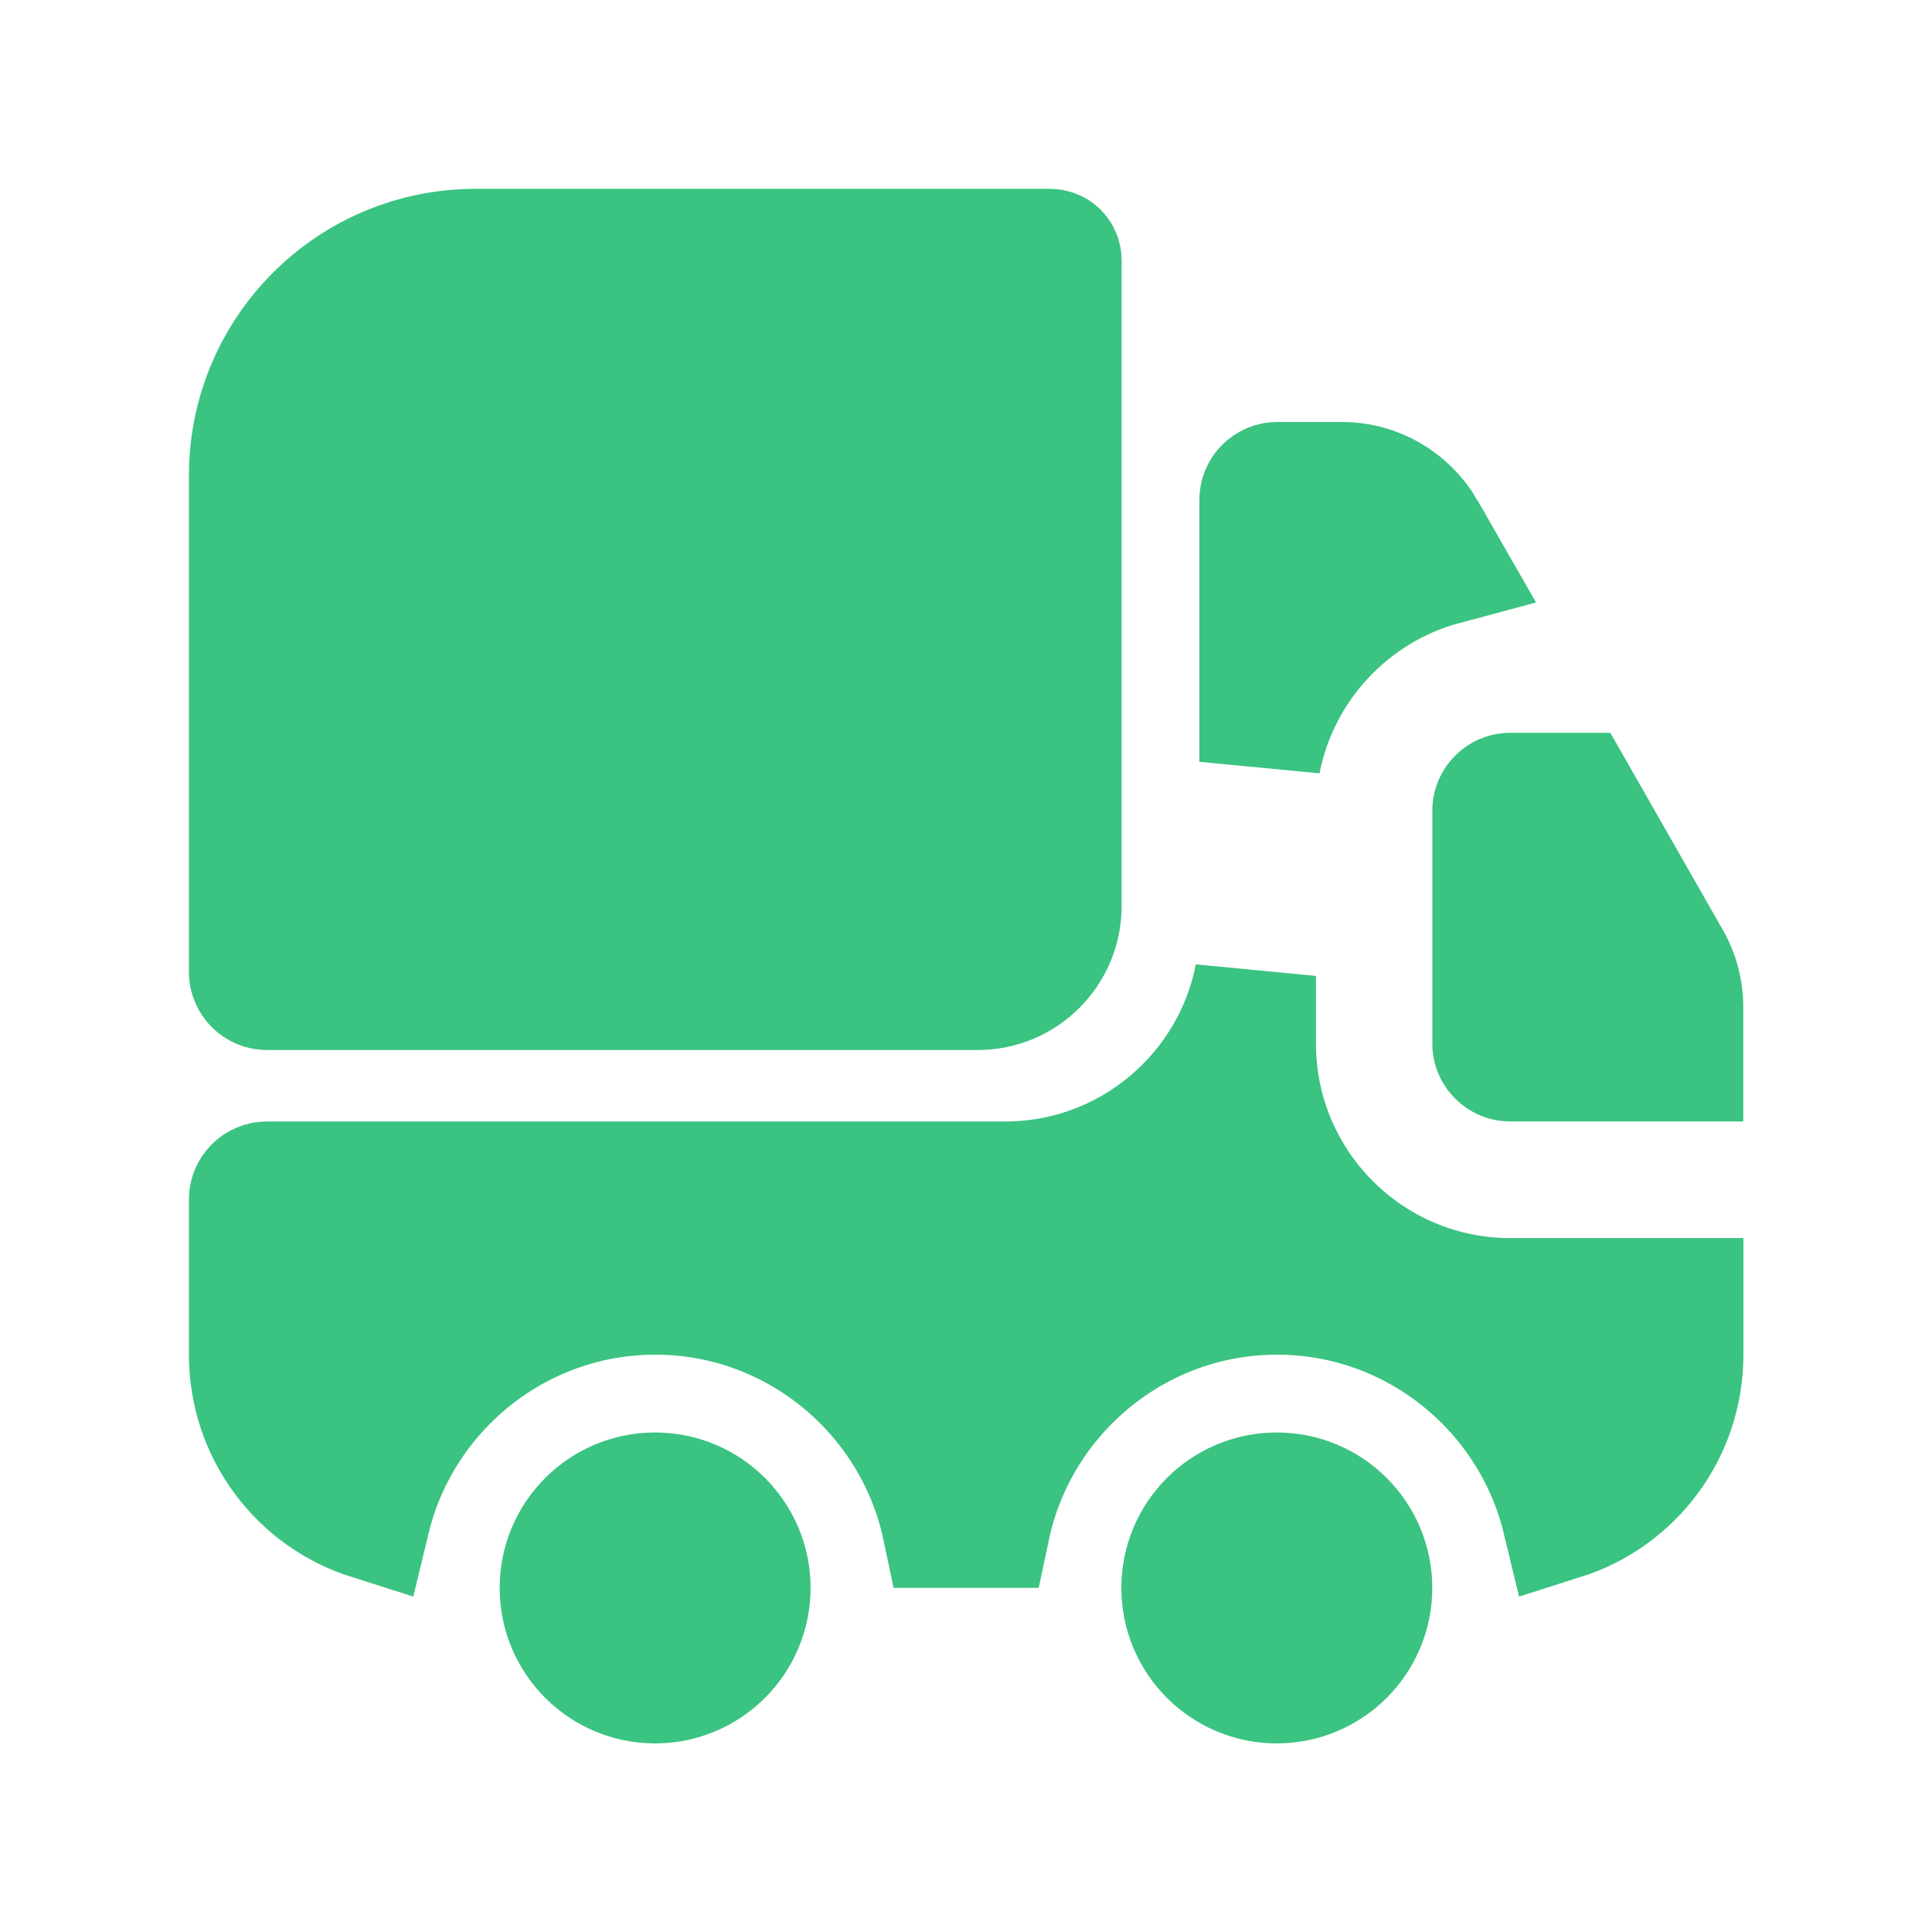 <svg width="29" height="29" viewBox="0 0 29 29" fill="none" xmlns="http://www.w3.org/2000/svg">
<path d="M15.926 3.907V13.602C15.926 14.29 15.365 14.851 14.678 14.851H4.003C3.864 14.851 3.746 14.733 3.746 14.594V7.139C3.746 5.262 5.264 3.744 7.141 3.744H15.751C15.861 3.744 15.926 3.821 15.926 3.907Z" fill="#3AC381" stroke="#3AC381" stroke-width="1.82"/>
<path d="M22.669 19.494H25.259V20.334C25.259 21.493 24.504 22.471 23.457 22.803C22.99 20.869 21.242 19.424 19.169 19.424C17.053 19.424 15.276 20.93 14.854 22.924H14.151C13.729 20.93 11.952 19.424 9.836 19.424C7.763 19.424 6.015 20.869 5.548 22.803C4.501 22.471 3.746 21.493 3.746 20.334V18.001C3.746 17.862 3.864 17.744 4.003 17.744H15.086C16.948 17.744 18.501 16.412 18.843 14.649V15.667C18.843 17.78 20.557 19.494 22.669 19.494ZM20.149 7.244C20.656 7.244 21.13 7.518 21.391 7.967C21.391 7.968 21.392 7.968 21.392 7.969L21.679 8.47C20.277 8.845 19.192 9.997 18.913 11.435V7.501C18.913 7.362 19.03 7.244 19.169 7.244H20.149Z" fill="#3AC381" stroke="#3AC381" stroke-width="1.82"/>
<path d="M11.257 23.835C11.257 24.621 10.619 25.259 9.833 25.259C9.047 25.259 8.41 24.621 8.41 23.835C8.41 23.049 9.047 22.412 9.833 22.412C10.619 22.412 11.257 23.049 11.257 23.835Z" fill="#3AC381" stroke="#3AC381" stroke-width="1.82"/>
<path d="M20.589 23.835C20.589 24.621 19.951 25.259 19.165 25.259C18.379 25.259 17.742 24.621 17.742 23.835C17.742 23.049 18.379 22.412 19.165 22.412C19.951 22.412 20.589 23.049 20.589 23.835Z" fill="#3AC381" stroke="#3AC381" stroke-width="1.82"/>
<path d="M26.167 15.118V16.833H22.667C22.025 16.833 21.5 16.308 21.5 15.667V12.167C21.5 11.525 22.025 11 22.667 11H24.172L25.863 13.963C26.062 14.313 26.167 14.71 26.167 15.118Z" fill="#3AC381"/>
</svg>

